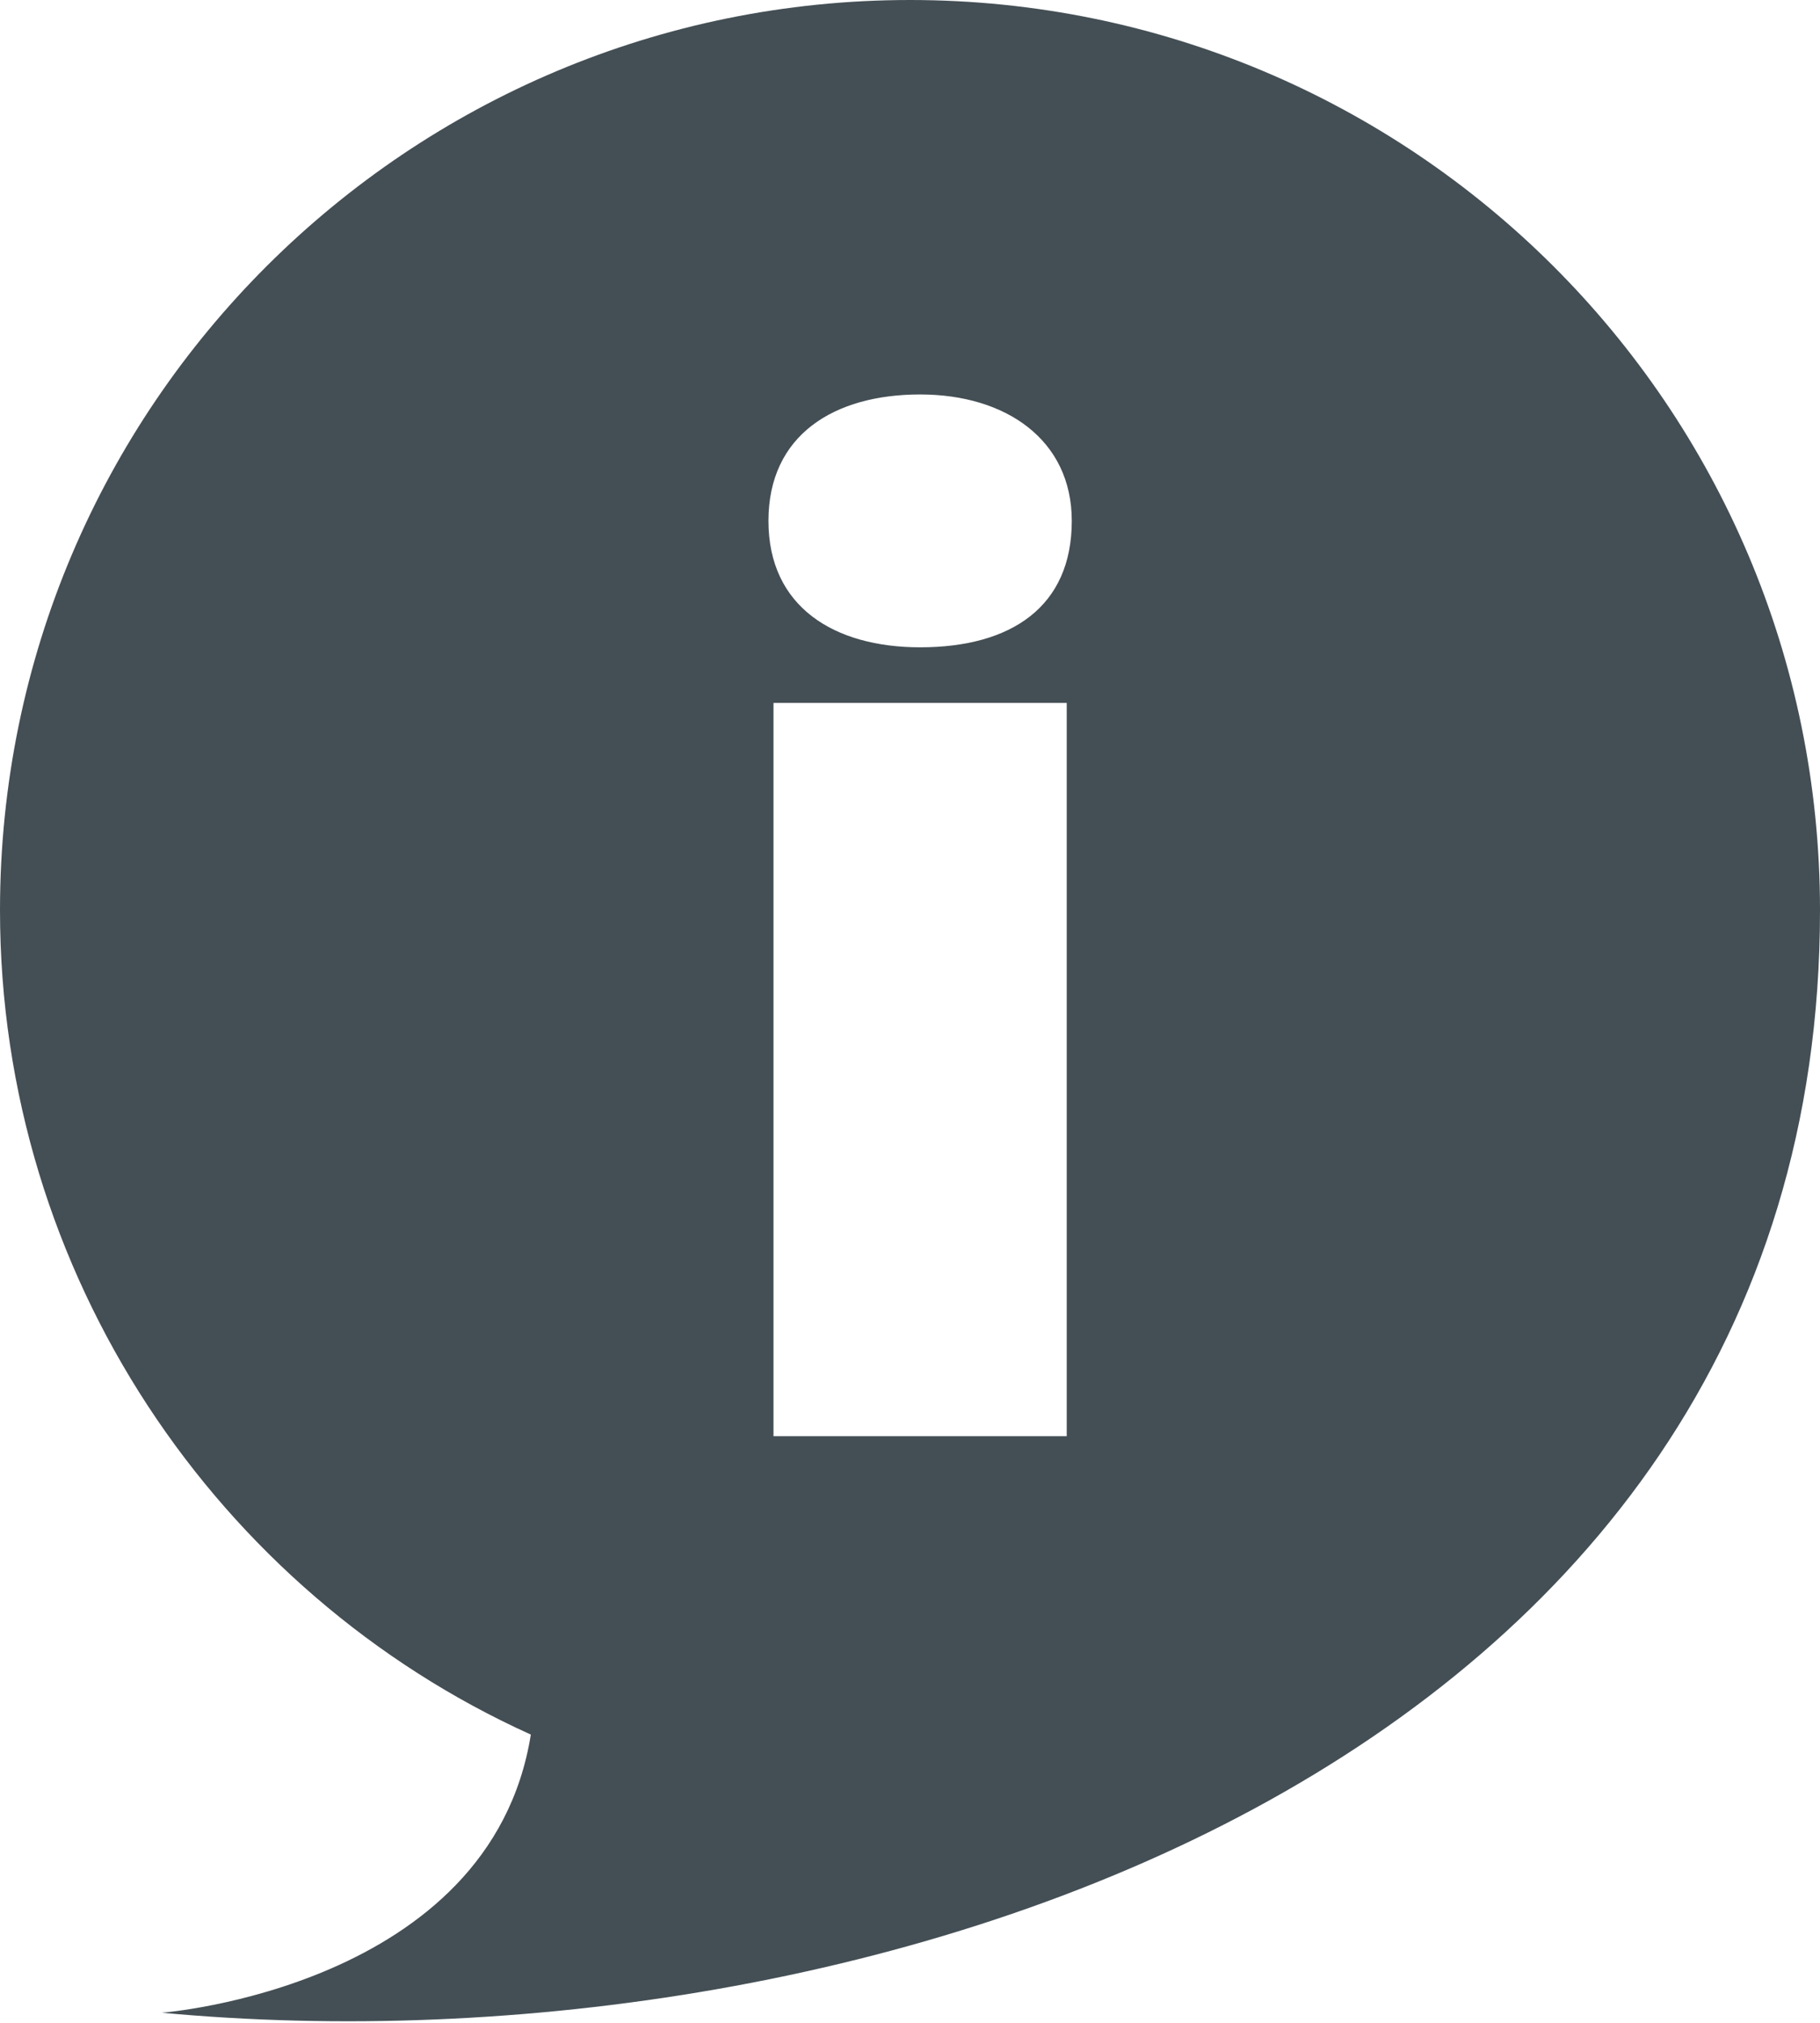 <?xml version="1.0" encoding="utf-8"?>
<!-- Generator: Adobe Illustrator 24.3.0, SVG Export Plug-In . SVG Version: 6.00 Build 0)  -->
<svg version="1.1" id="Layer_1" xmlns="http://www.w3.org/2000/svg" xmlns:xlink="http://www.w3.org/1999/xlink" x="0px" y="0px"
	 viewBox="0 0 36 40" style="enable-background:new 0 0 36 40;" xml:space="preserve">
<style type="text/css">
	.st0{fill-rule:evenodd;clip-rule:evenodd;fill:#444F55;}
</style>
<path class="st0" d="M18.2,12.8c-1.7,0-3-0.8-3-2.5c0-1.7,1.3-2.5,3-2.5c1.7,0,3,0.9,3,2.5C21.2,12,20,12.8,18.2,12.8z M15.3,28.4
	h5.8V13.9h-5.8V28.4z M18,0C8.1,0,0,8,0,18c0,7.2,4.3,13.5,10.5,16.3c-0.8,5-7.3,5.5-7.3,5.5C17.1,41.1,36,35,36,18
	C36,8,27.9,0,18,0z"/>
</svg>